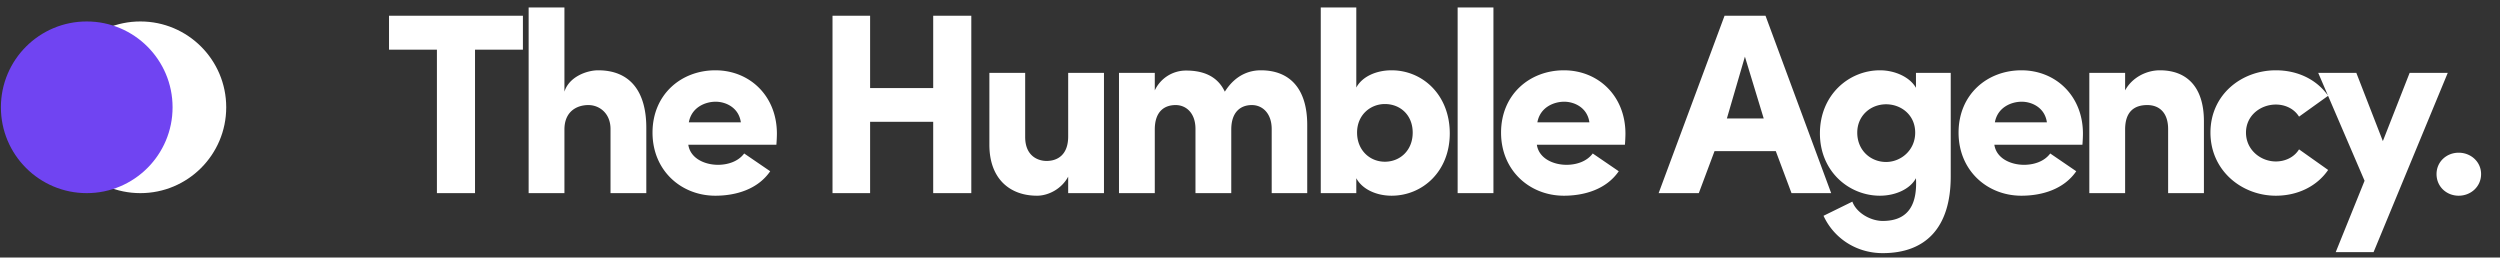 <?xml version="1.0" encoding="UTF-8"?>
<svg xmlns="http://www.w3.org/2000/svg" width="233" height="24" fill="none">
  <rect width="100%" height="100%" fill="#333333" stroke="none"/>
  <path fill="#fff" d="M36.256 4.632V1.464h12.48v3.168h-4.464V18H40.72V4.632h-4.464Zm16.349 7.44V18h-3.336V.696h3.336v7.848c.431-1.392 2.088-1.992 3.144-1.992 2.975 0 4.487 1.968 4.487 5.352V18h-3.335v-5.976c0-1.464-1.033-2.232-2.065-2.232-1.055 0-2.231.576-2.231 2.28Zm16.754 2.232 2.424 1.656c-1.152 1.68-3.192 2.28-5.112 2.28-3.192 0-5.856-2.352-5.856-5.88 0-3.552 2.664-5.808 5.856-5.808 3.192 0 5.736 2.376 5.736 5.904 0 .288-.024.744-.048 1.032H64.15c.192 1.296 1.56 1.872 2.76 1.872.936 0 1.896-.312 2.448-1.056Zm-5.16-2.904h4.848c-.192-1.368-1.392-1.92-2.352-1.92-.912 0-2.232.48-2.496 1.92Zm22.775-9.936h3.552V18h-3.552v-6.648h-5.88V18H77.59V1.464h3.504v6.744h5.88V1.464Zm12.58 11.256V6.792h3.336V18h-3.336v-1.536c-.6 1.128-1.824 1.776-2.904 1.776-2.52 0-4.44-1.56-4.44-4.752V6.792h3.336v5.976c0 1.8 1.224 2.232 1.992 2.232 1.032 0 2.016-.576 2.016-2.28Zm17.12-2.928c-1.056 0-1.92.648-1.92 2.28V18h-3.336v-6.048c-.024-1.44-.888-2.16-1.848-2.16-1.032 0-1.944.576-1.944 2.28V18h-3.336V6.792h3.336v1.632a3.206 3.206 0 0 1 2.928-1.848c1.776 0 2.976.648 3.6 1.968 1.104-1.752 2.544-1.992 3.36-1.992 2.688 0 4.32 1.704 4.32 5.088V18h-3.312v-5.976c0-1.464-.864-2.232-1.848-2.232Zm9.805 2.568c0 1.632 1.176 2.712 2.592 2.712 1.416 0 2.592-1.056 2.592-2.712 0-1.632-1.152-2.664-2.592-2.664-1.344 0-2.592 1.008-2.592 2.664Zm-.072 5.64h-3.312V.696h3.312V8.16c.552-1.032 1.872-1.608 3.288-1.608 2.88 0 5.424 2.28 5.424 5.88 0 3.552-2.544 5.808-5.424 5.808-1.416 0-2.736-.6-3.288-1.632V18ZM135.852.696h3.336V18h-3.336V.696Zm12.591 13.608 2.424 1.656c-1.152 1.68-3.192 2.28-5.112 2.28-3.192 0-5.856-2.352-5.856-5.88 0-3.552 2.664-5.808 5.856-5.808 3.192 0 5.736 2.376 5.736 5.904 0 .288-.024.744-.048 1.032h-8.208c.192 1.296 1.56 1.872 2.76 1.872.936 0 1.896-.312 2.448-1.056Zm-5.16-2.904h4.848c-.192-1.368-1.392-1.92-2.352-1.92-.912 0-2.232.48-2.496 1.92Zm17.662-.36h3.432l-1.752-5.76-1.68 5.76Zm4.56 3.048h-5.712L158.329 18h-3.744l6.144-16.536h3.816L170.665 18h-3.696l-1.464-3.912Zm12.991-1.728c0-1.656-1.32-2.64-2.712-2.64-1.44 0-2.688 1.056-2.688 2.64 0 1.656 1.248 2.736 2.688 2.736 1.368 0 2.712-1.08 2.712-2.736Zm-8.544 7.752 2.688-1.32c.384 1.056 1.704 1.8 2.832 1.8 2.568 0 3.216-1.776 3.096-3.984-.552 1.032-1.944 1.632-3.36 1.632-2.88 0-5.592-2.256-5.592-5.808 0-3.6 2.712-5.88 5.592-5.88 1.392 0 2.784.624 3.36 1.632V6.792h3.24v9.648c0 4.824-2.376 7.152-6.336 7.152-2.472 0-4.56-1.392-5.52-3.48Zm21.13-5.808 2.424 1.656c-1.152 1.68-3.192 2.28-5.112 2.28-3.192 0-5.856-2.352-5.856-5.88 0-3.552 2.664-5.808 5.856-5.808 3.192 0 5.736 2.376 5.736 5.904 0 .288-.024.744-.048 1.032h-8.208c.192 1.296 1.56 1.872 2.76 1.872.936 0 1.896-.312 2.448-1.056Zm-5.16-2.904h4.848c-.192-1.368-1.392-1.92-2.352-1.92-.912 0-2.232.48-2.496 1.92Zm12.139.672V18h-3.336V6.792h3.336v1.632c.6-1.128 1.896-1.872 3.24-1.872 2.52 0 4.104 1.56 4.104 4.752V18h-3.336v-5.976c0-1.512-.816-2.232-1.944-2.232-1.176 0-2.064.576-2.064 2.28Zm7.953.288c0-3.552 2.904-5.808 6.096-5.808 2.016 0 3.792.84 4.872 2.376l-2.712 1.944c-.456-.744-1.296-1.128-2.16-1.128-1.416 0-2.784 1.008-2.784 2.616s1.368 2.688 2.784 2.688c.864 0 1.704-.384 2.16-1.128l2.712 1.92c-1.056 1.536-2.856 2.4-4.872 2.4-3.192 0-6.096-2.352-6.096-5.88Zm22.116-5.568-6.912 16.704h-3.528l2.688-6.648-4.32-10.056h3.552l2.472 6.36 2.496-6.36h3.552Zm-1.045 9.432c0-1.152.936-1.992 2.064-1.992 1.128 0 2.088.84 2.088 1.992 0 1.176-.96 2.016-2.088 2.016-1.128 0-2.064-.84-2.064-2.016Z"></path>
  <circle cx="13.084" cy="10" r="8" fill="#fff"></circle>
  <circle cx="8.084" cy="10" r="8" fill="#7044F2"></circle>
</svg>
